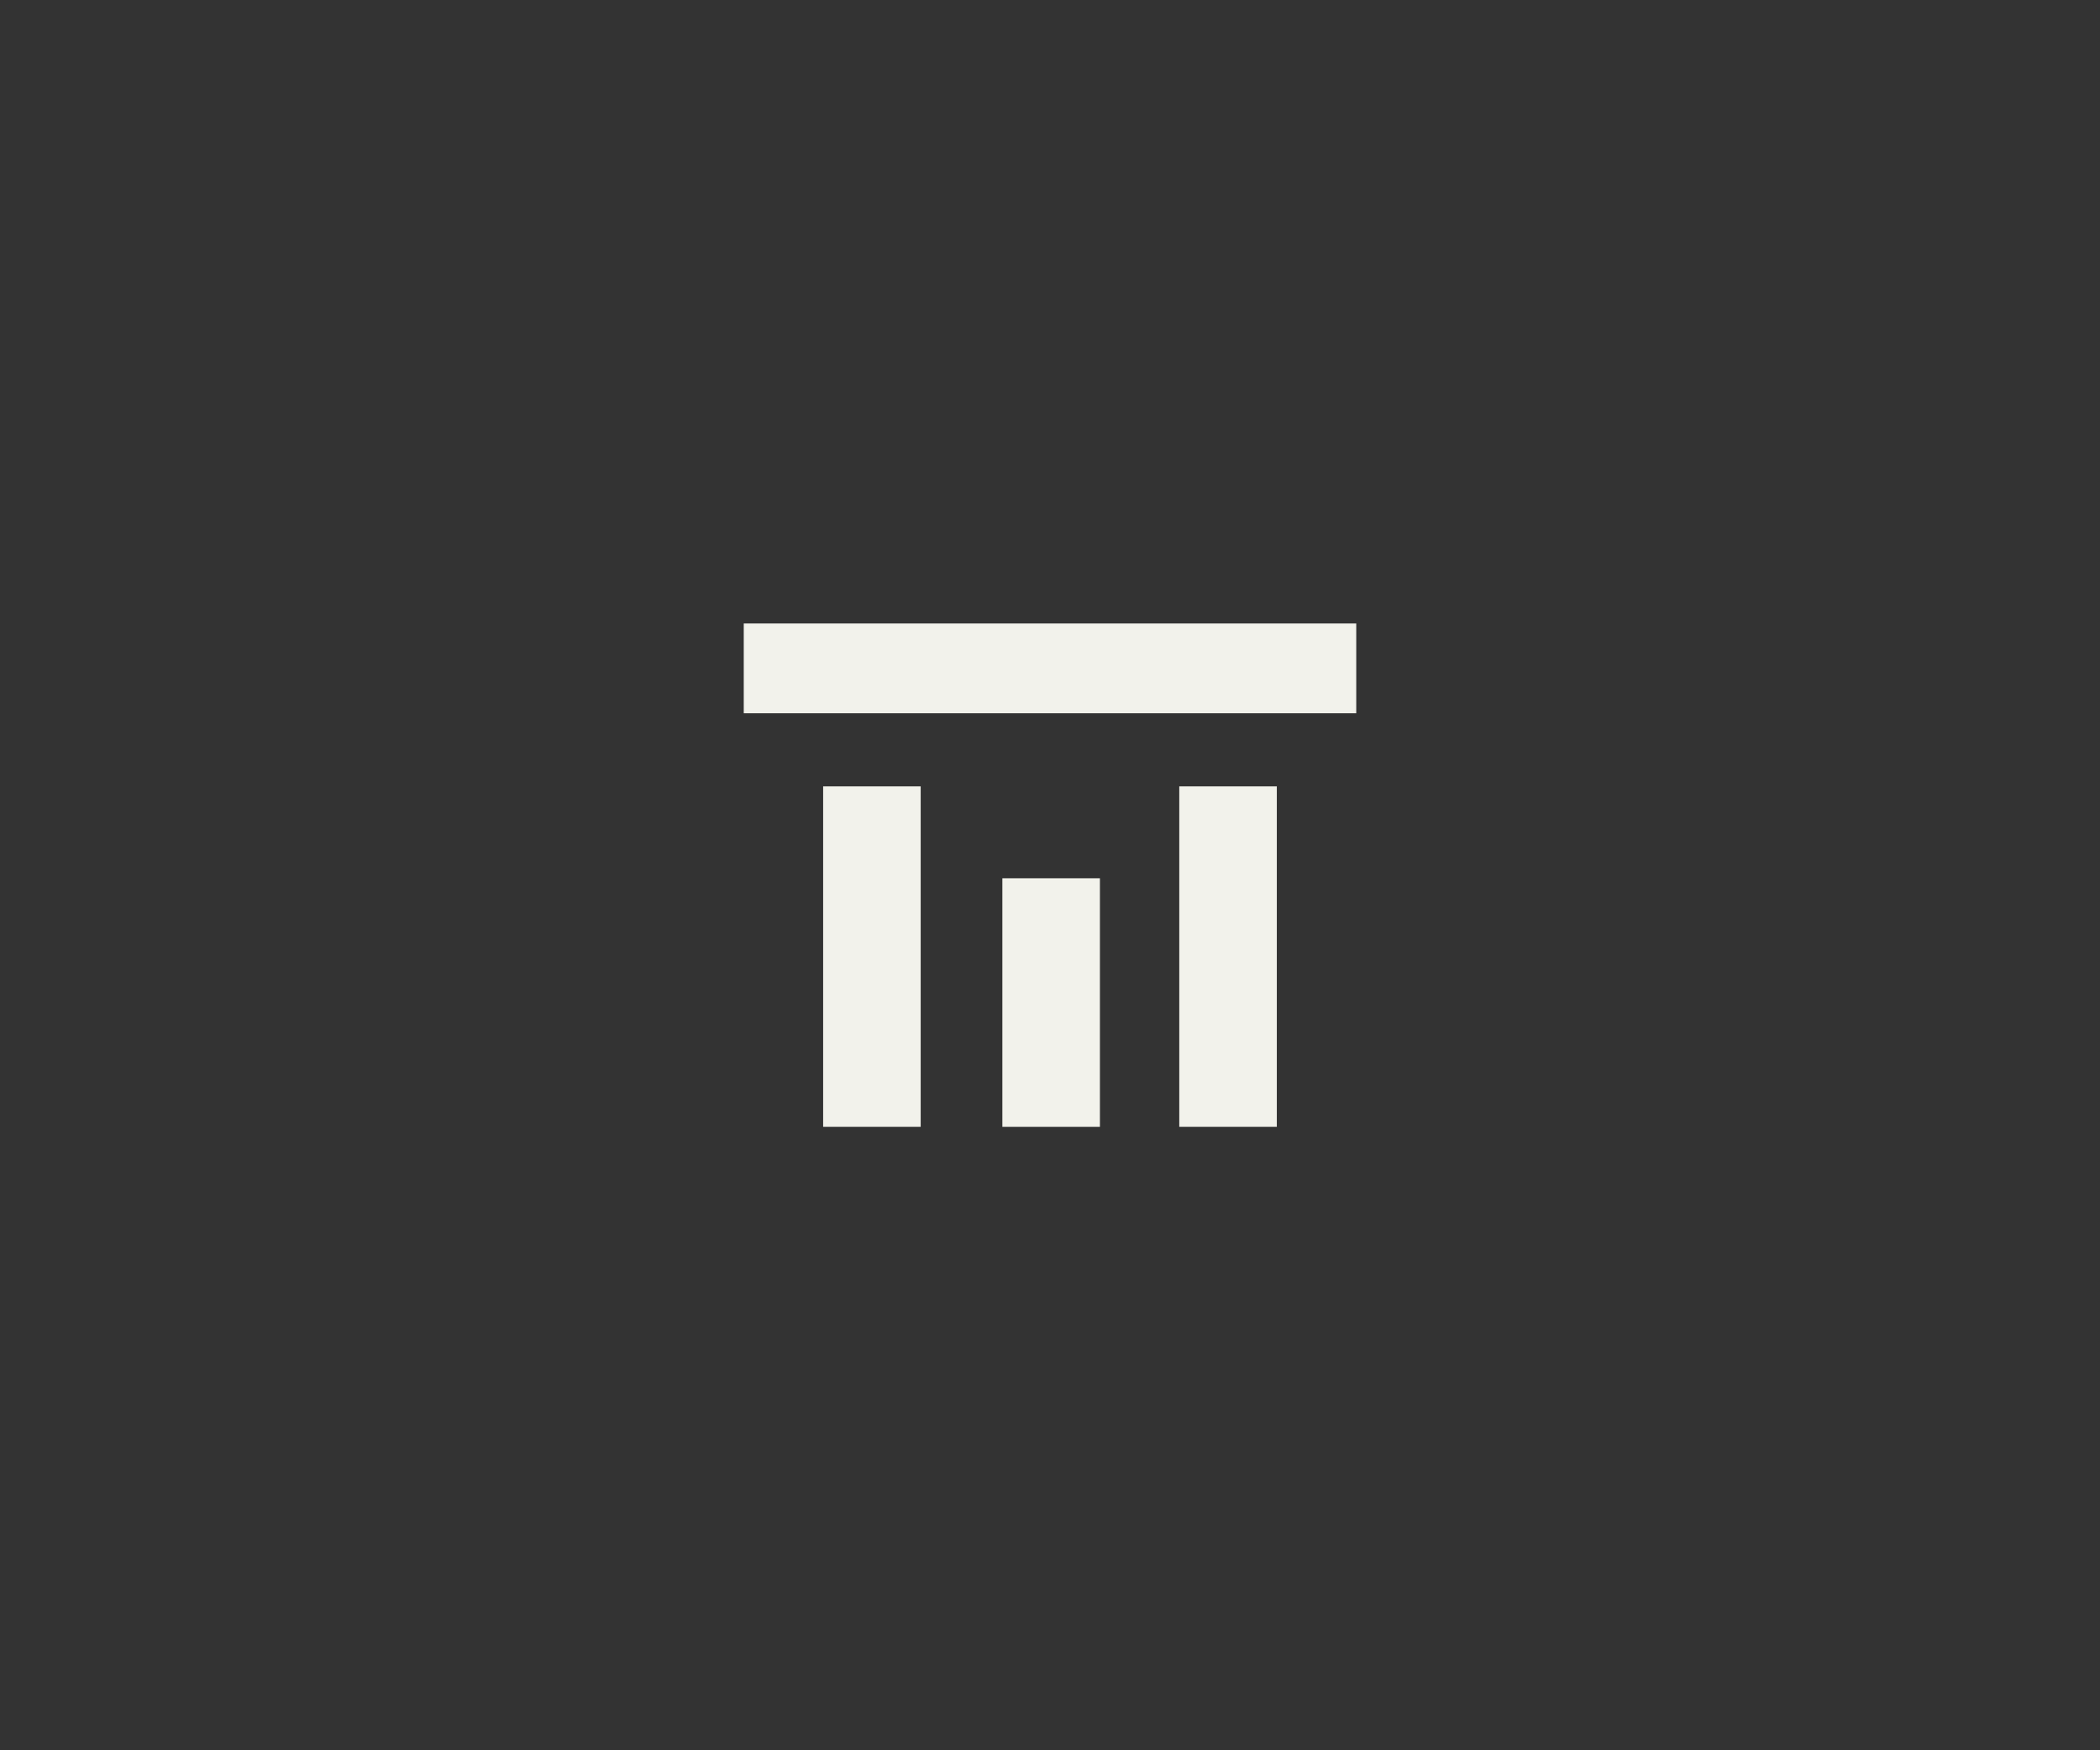 <?xml version="1.0" encoding="utf-8"?>
<svg xmlns="http://www.w3.org/2000/svg" fill="none" height="100%" overflow="visible" preserveAspectRatio="none" style="display: block;" viewBox="0 0 120 100" width="100%">
<rect x="0" y="0" width="120" height="100" fill="#333333" stroke="none"/>
<g id="Szpmvszeti">
<g id="Group 12">
<g id="Vector">
<path d="M52.611 44.928H47.037V64.378H52.611V44.928Z" fill="#F2F2EB"/>
<path d="M62.852 50.179H57.278V64.379H62.852V50.179Z" fill="#F2F2EB"/>
<path d="M72.961 44.928H67.387V64.378H72.961V44.928Z" fill="#F2F2EB"/>
<path d="M77.5 35.621H42.5V40.752H77.5V35.621Z" fill="#F2F2EB"/>
</g>
</g>
</g>
</svg>